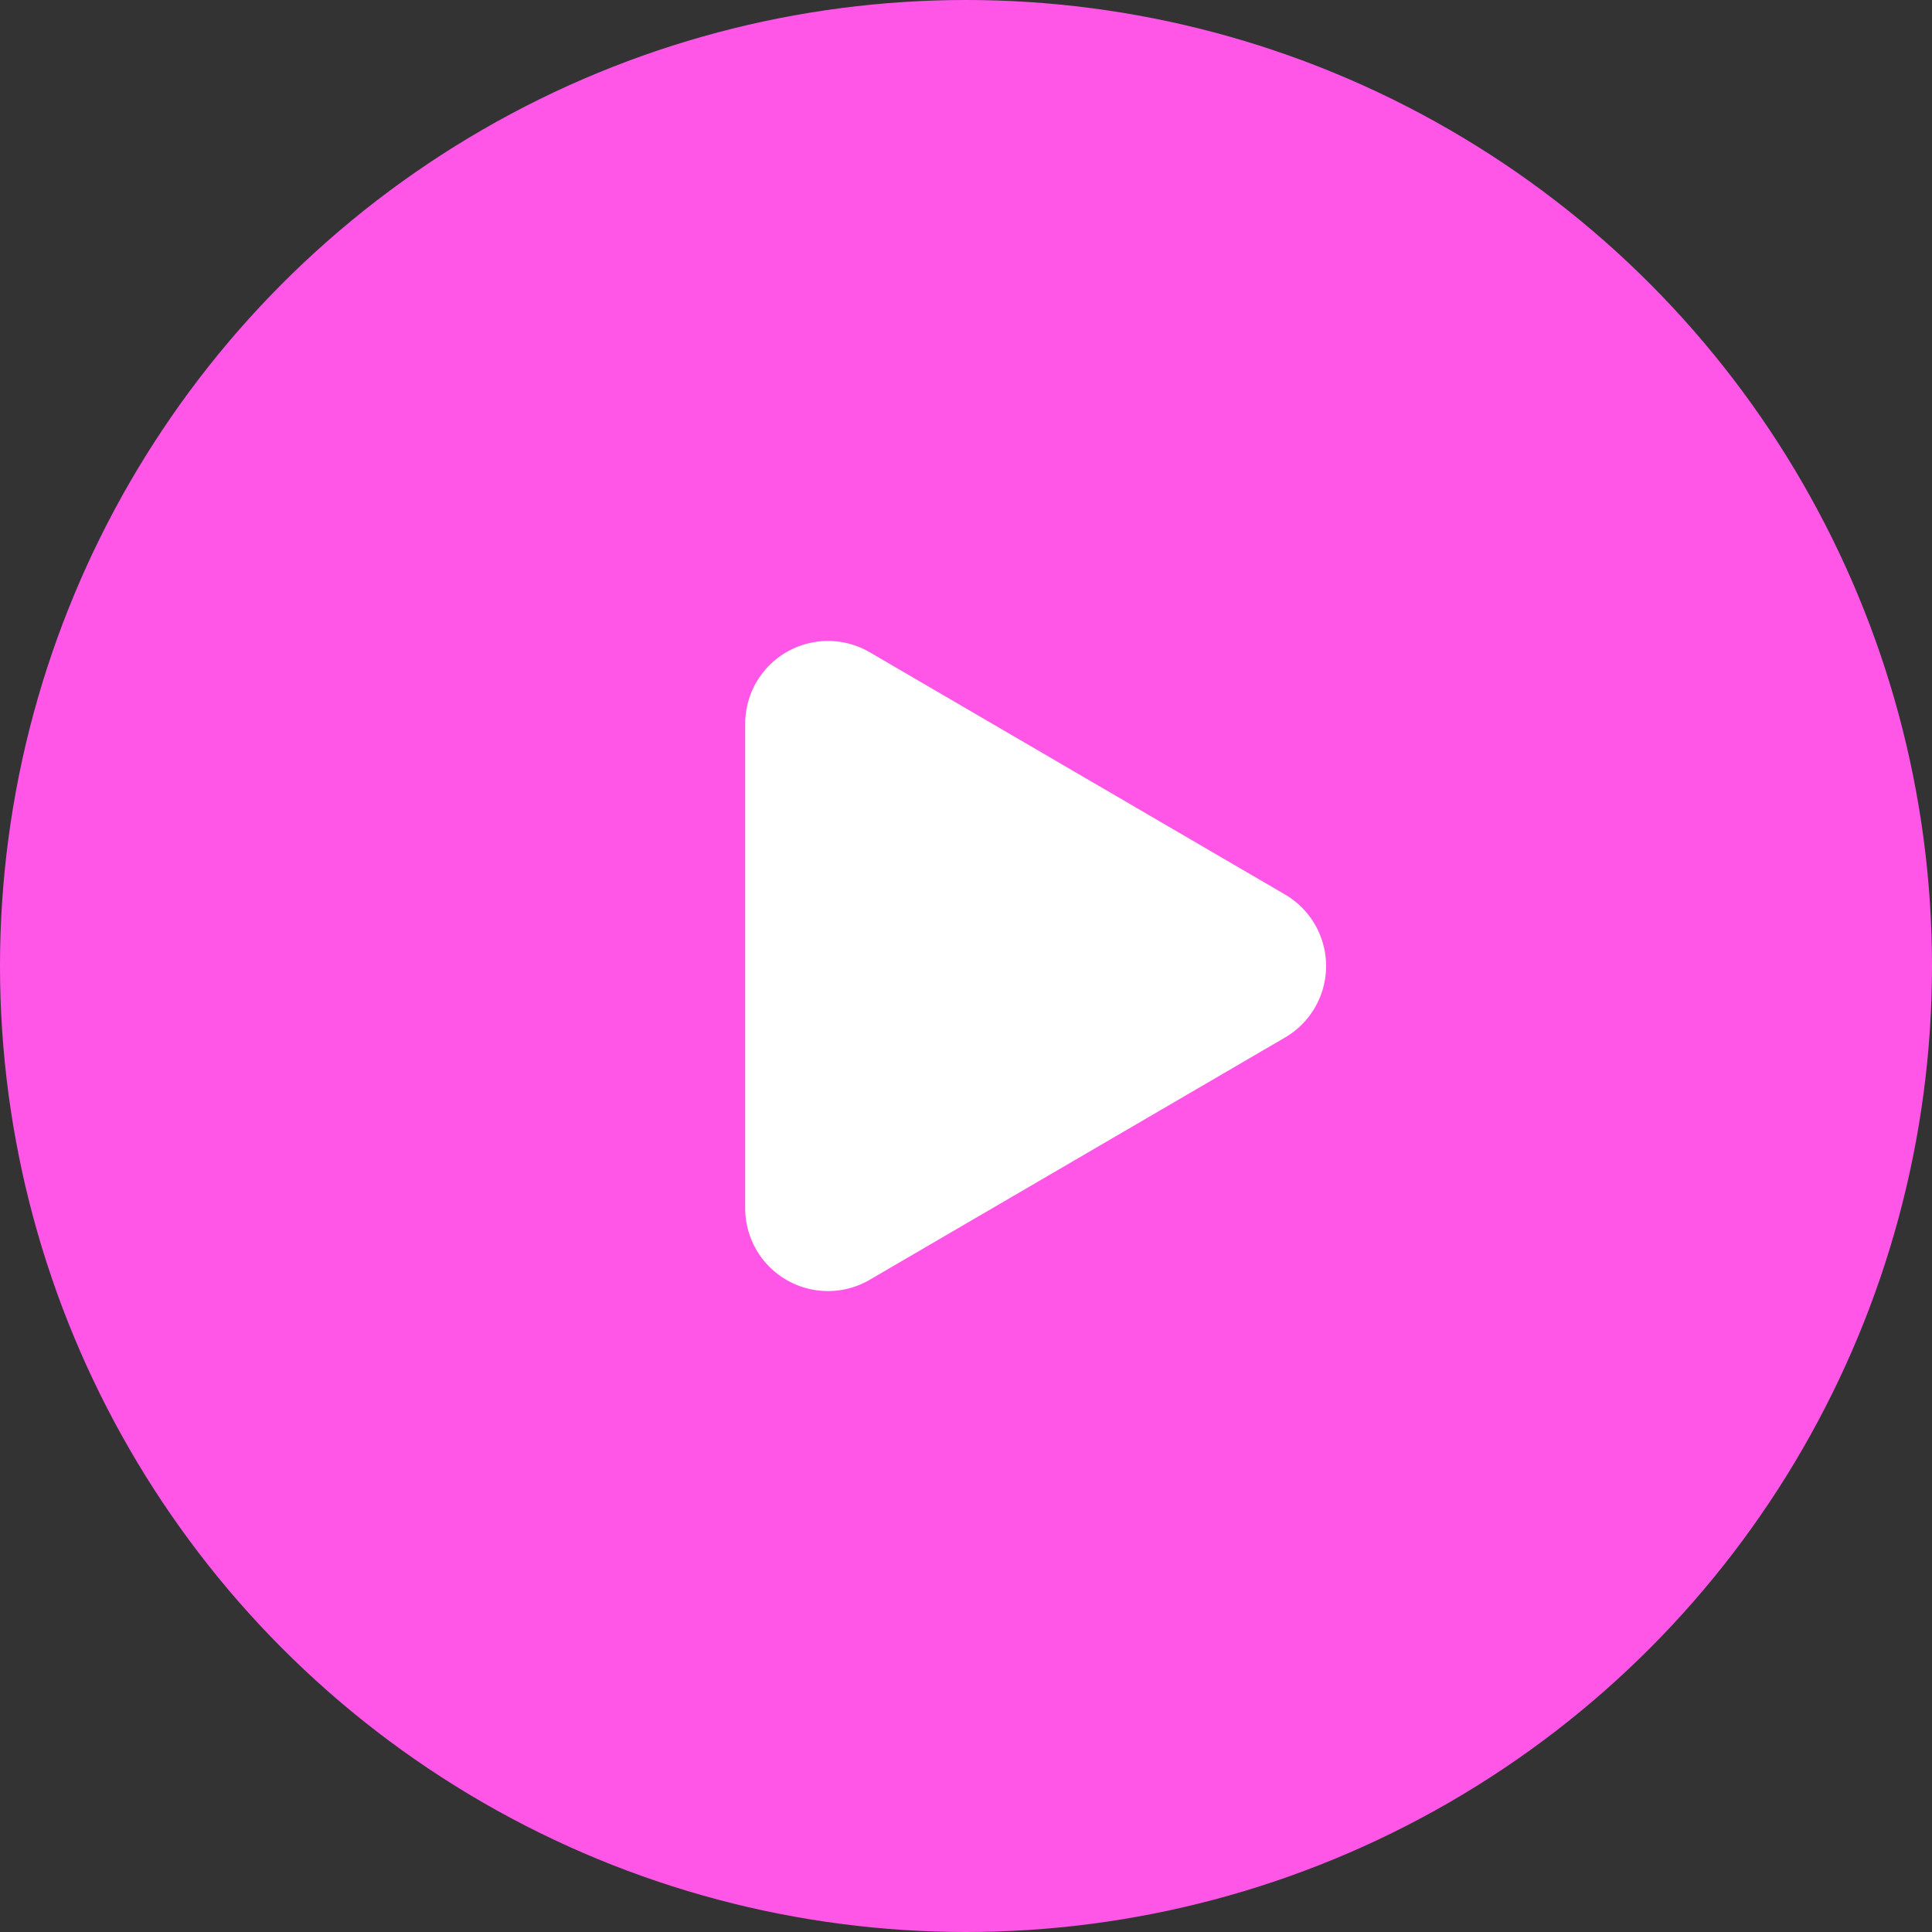 <svg xmlns="http://www.w3.org/2000/svg" width="70" height="70" viewBox="0 0 70 70"><rect x="0" y="0" width="70" height="70" fill="#333333" stroke="none"/><defs><style>.a{fill:#ff56e8;}.b{fill:#fff;}</style></defs><g transform="translate(-765 -548)"><circle class="a" cx="35" cy="35" r="35" transform="translate(765 548)"/><g transform="translate(791.9 569)"><path class="b" d="M11.409,4.442a3,3,0,0,1,5.183,0l8.777,15.046A3,3,0,0,1,22.777,24H5.223a3,3,0,0,1-2.591-4.512Z" transform="translate(24.1) rotate(90)"/></g></g></svg>